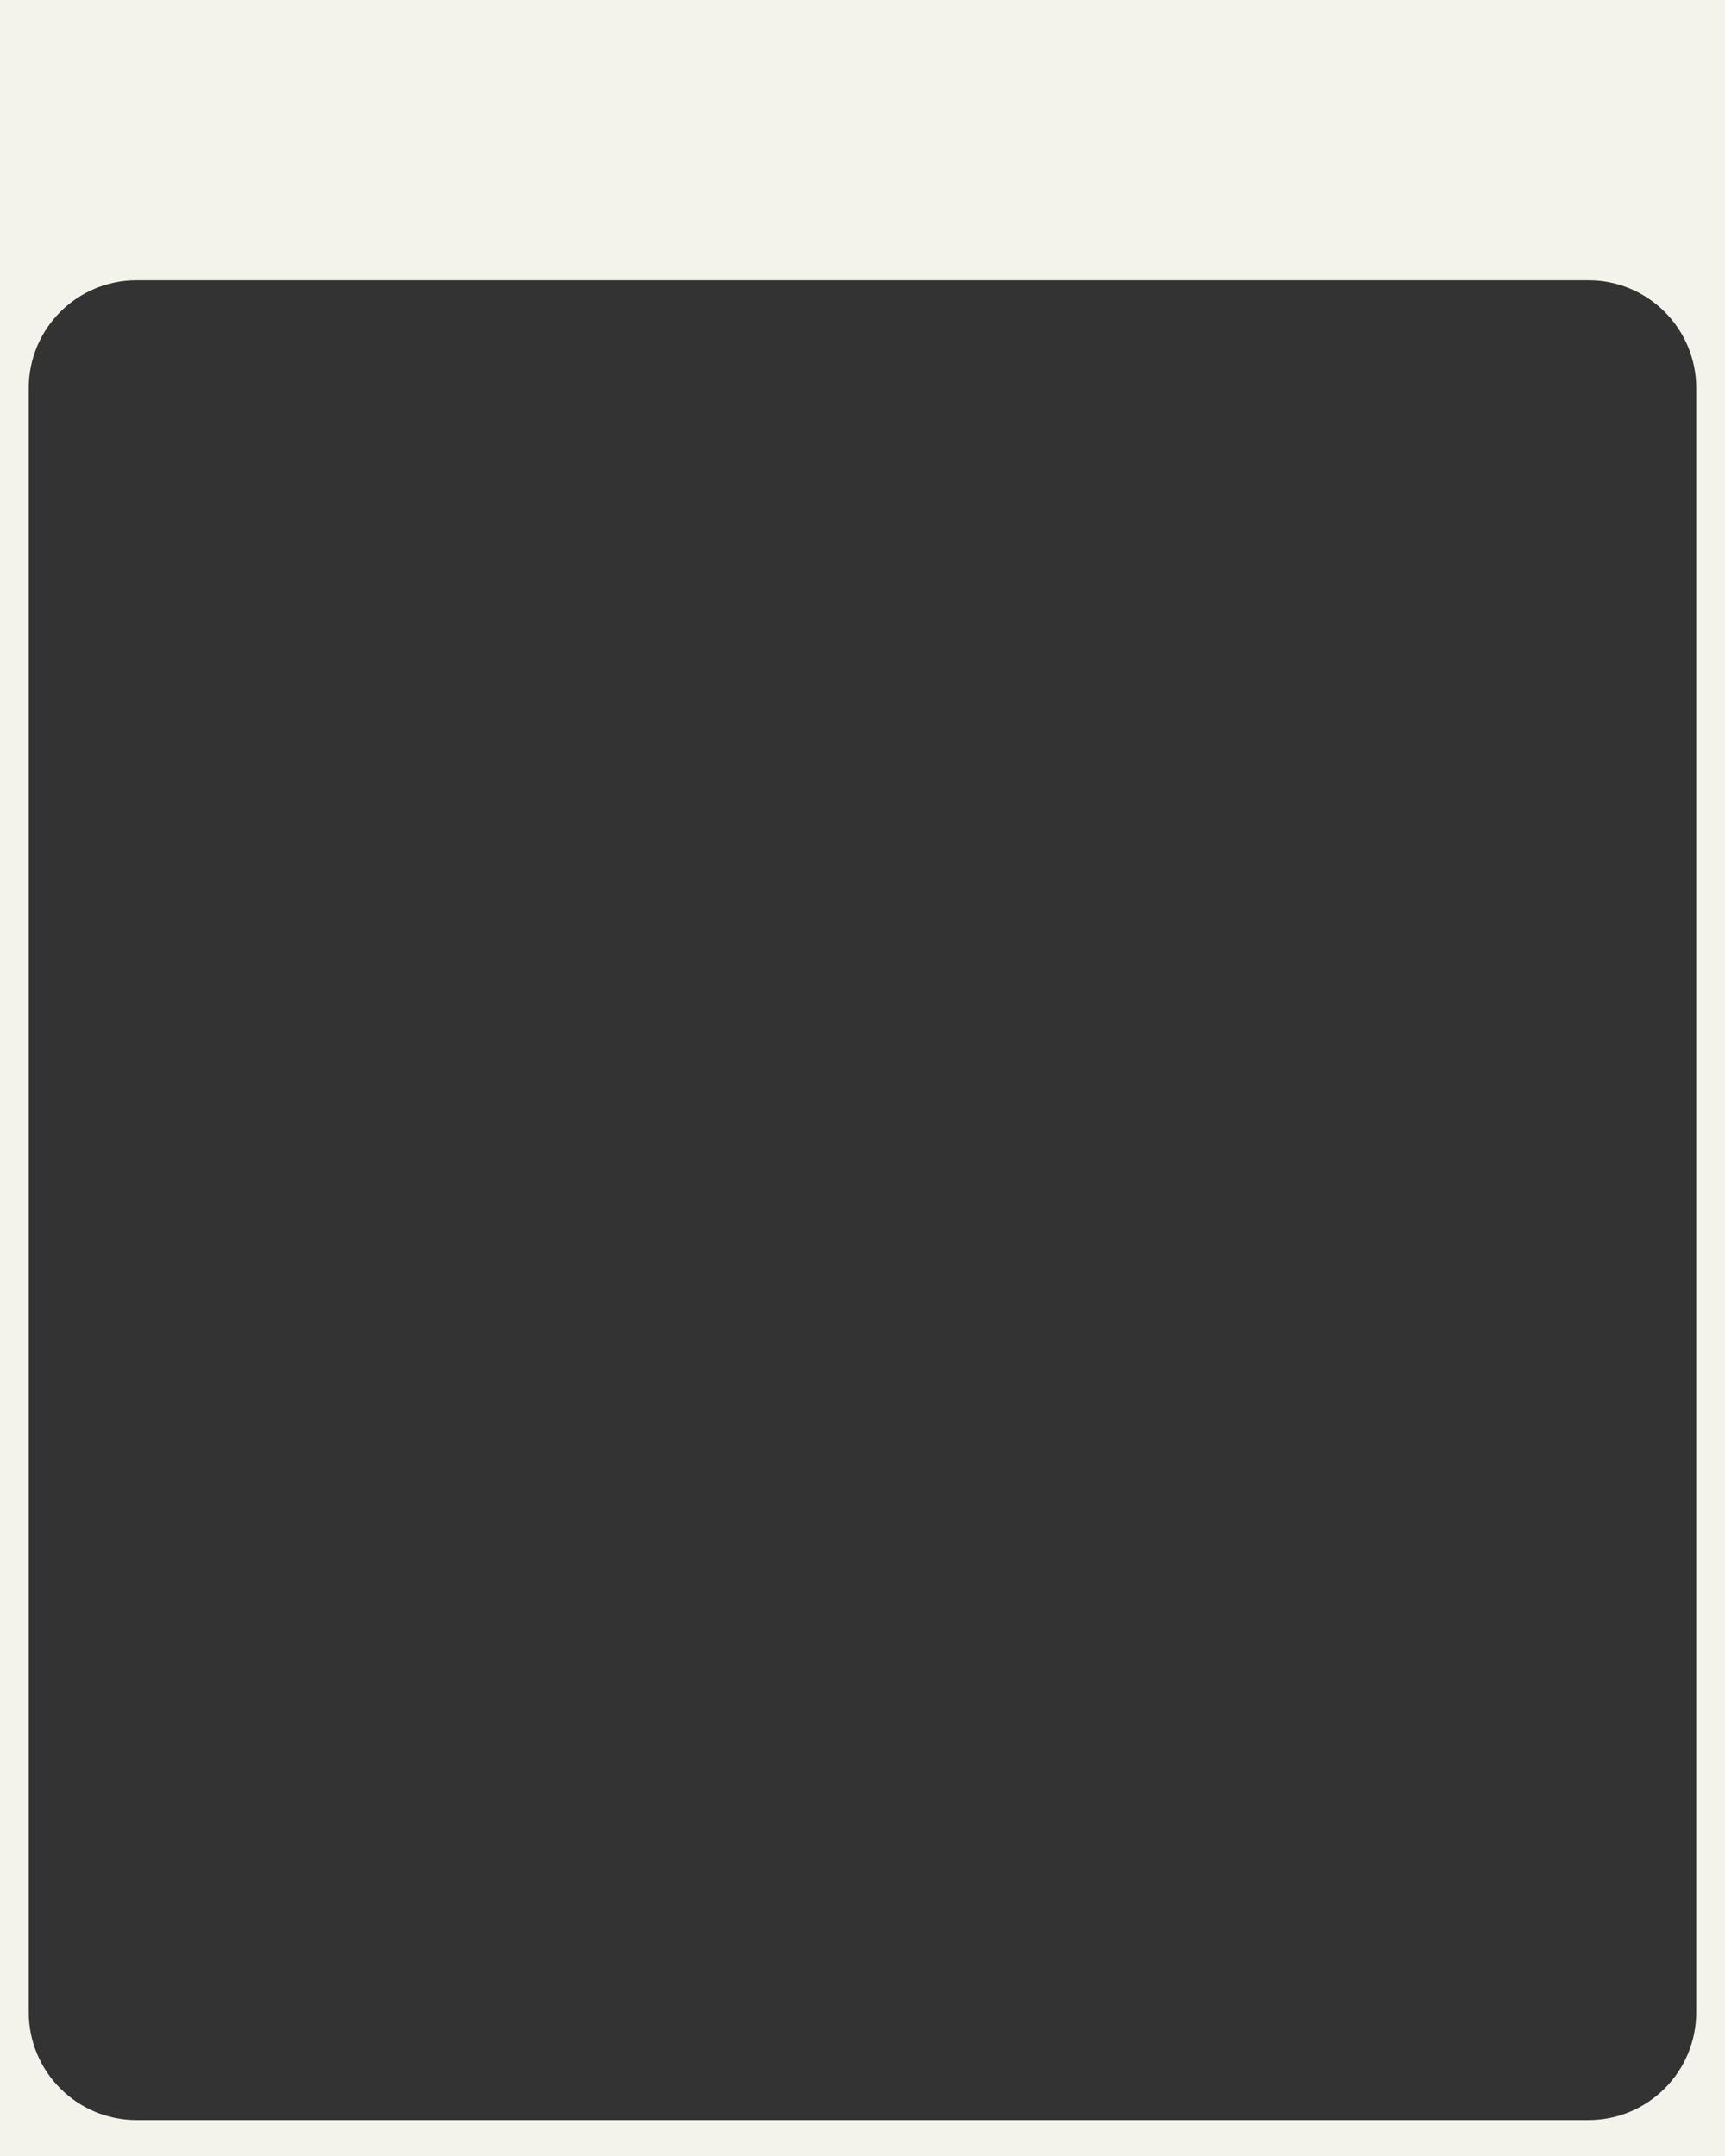 <?xml version="1.0" encoding="UTF-8"?> <svg xmlns="http://www.w3.org/2000/svg" width="480" height="600" viewBox="0 0 480 600" fill="none"><rect x="0" y="0" width="480" height="600" fill="#333333" stroke="none"/><path fill-rule="evenodd" clip-rule="evenodd" d="M480 0H0V600H480V0ZM38 78C21.431 78 8 91.431 8 108V560C8 576.569 21.431 590 38 590H442C458.568 590 472 576.569 472 560V108C472 91.431 458.568 78 442 78H38Z" fill="#F4F3EB"></path></svg> 